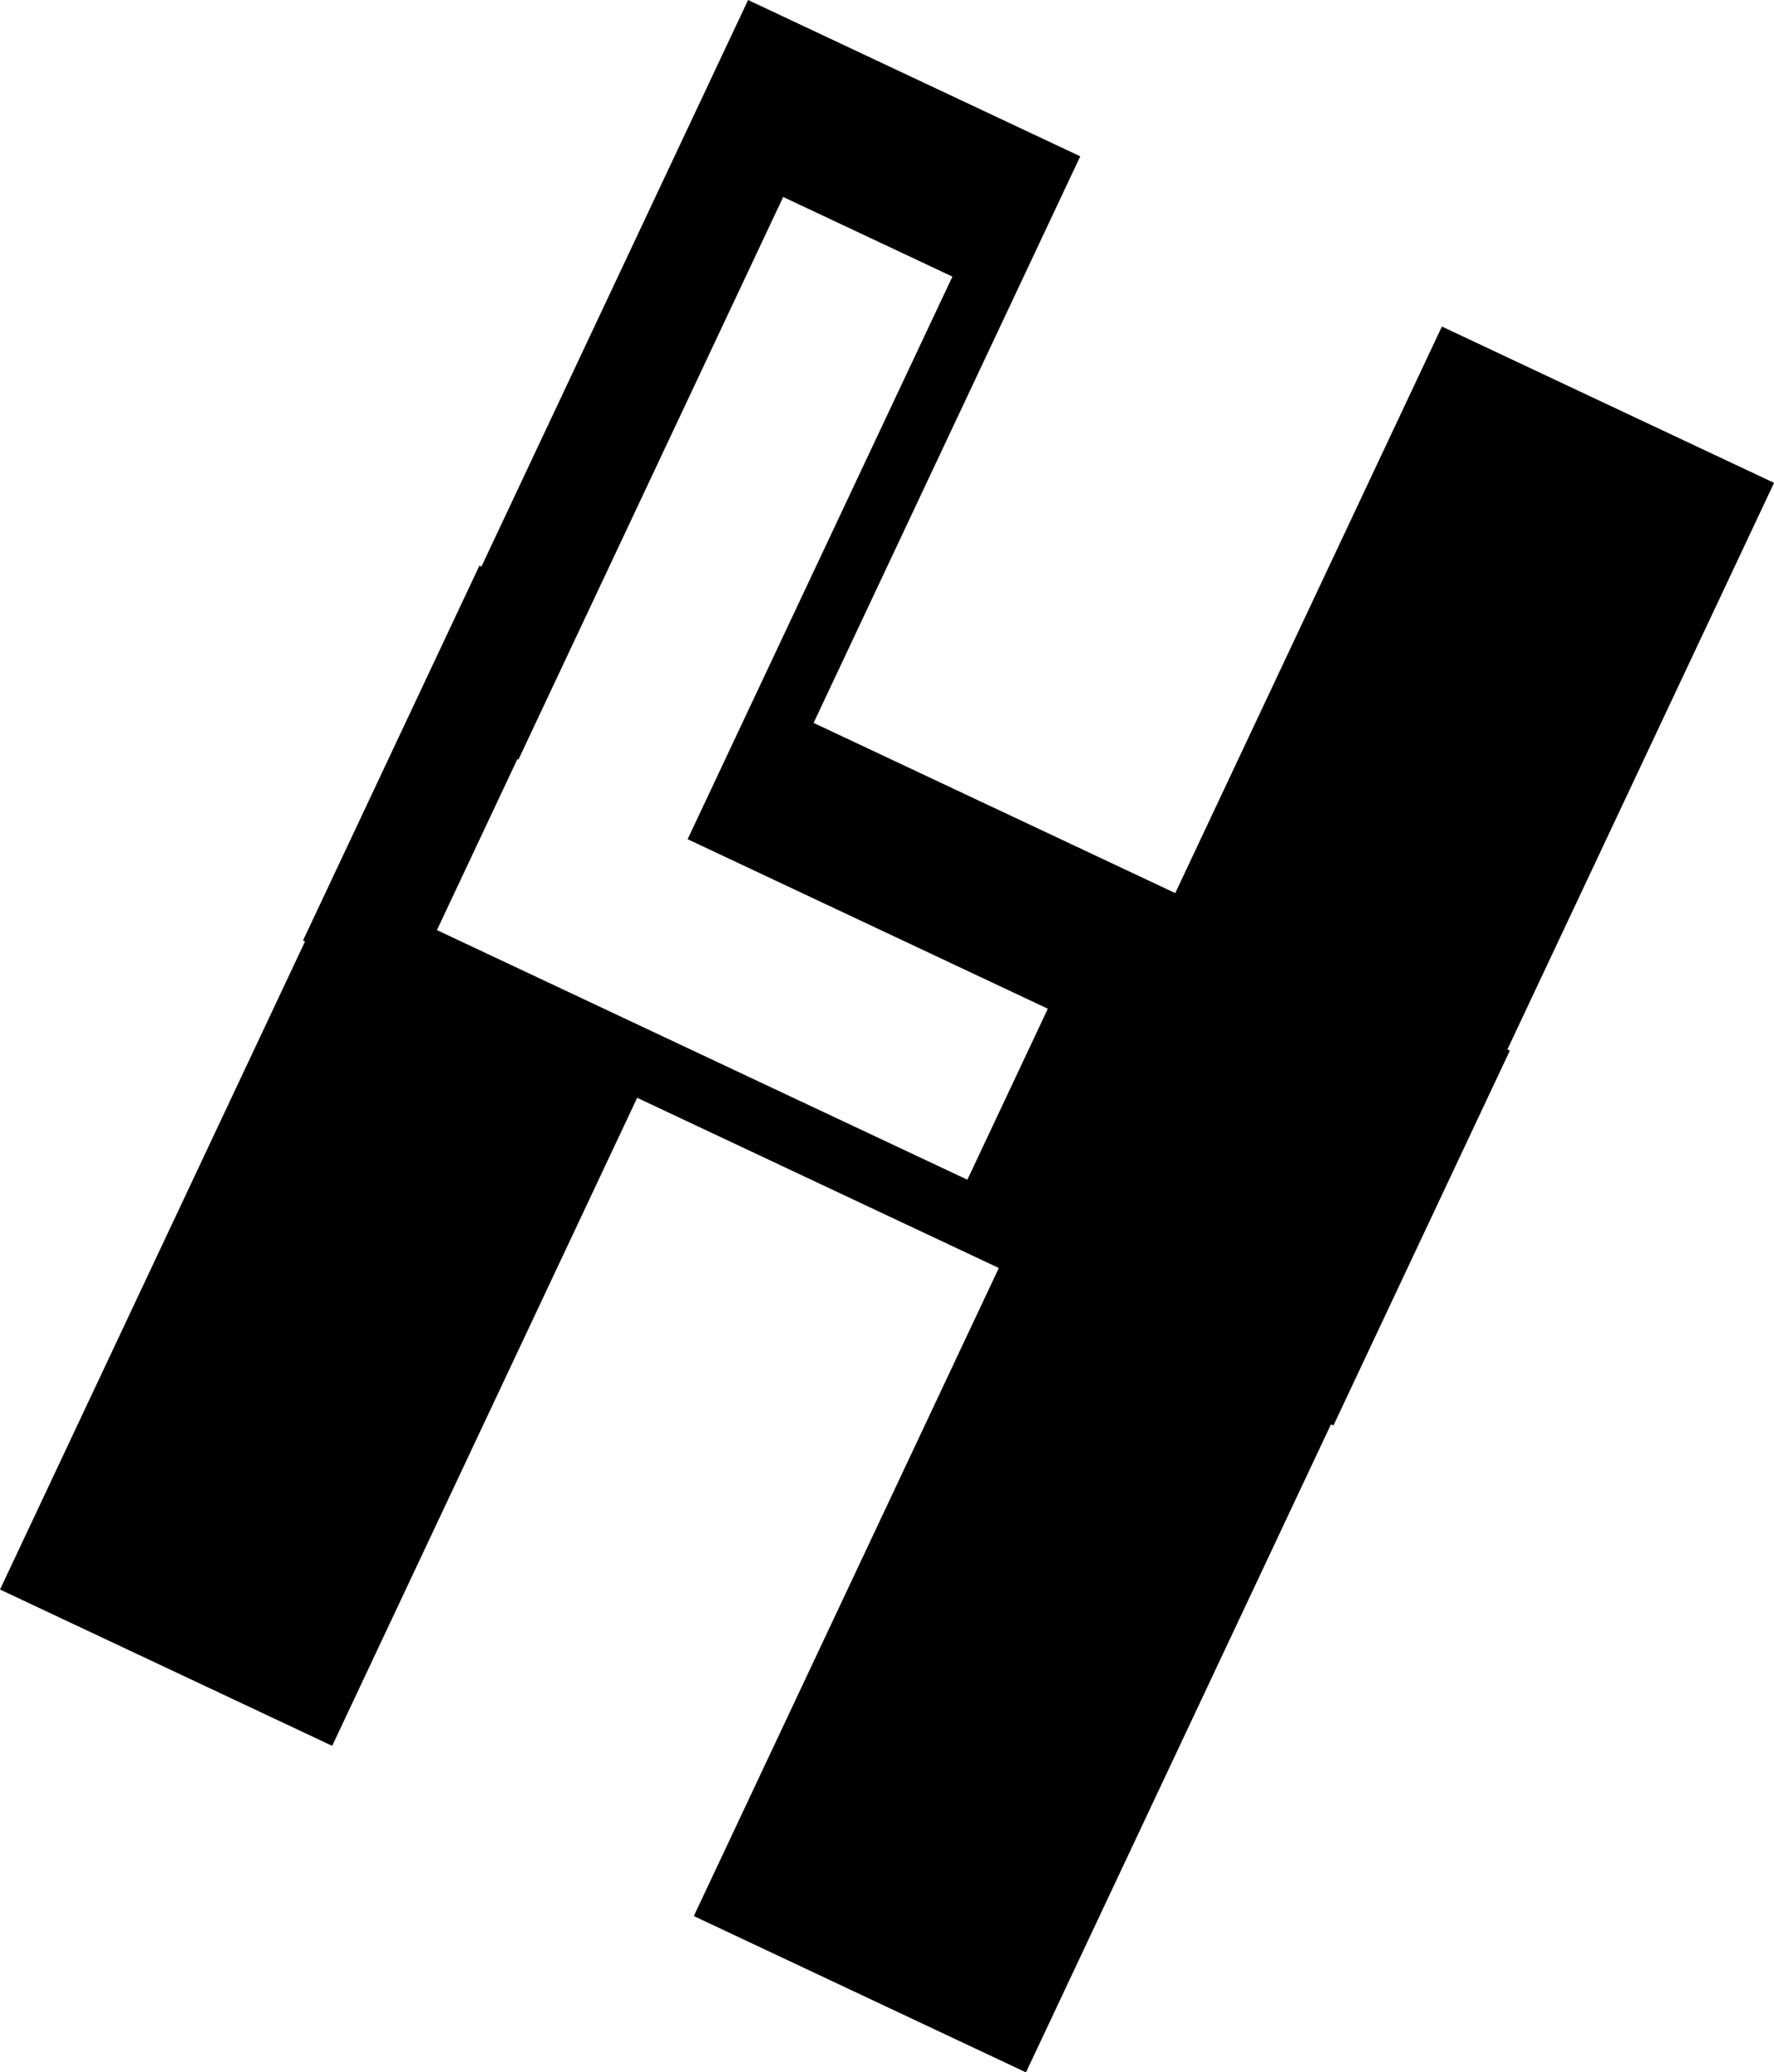 <?xml version="1.0" encoding="UTF-8" standalone="no"?>
<!-- Created with Inkscape (http://www.inkscape.org/) -->

<svg
   width="50.993mm"
   height="59.57mm"
   viewBox="0 0 50.993 59.57"
   version="1.1"
   id="svg5"
   inkscape:version="1.2 (dc2aedaf03, 2022-05-15)"
   sodipodi:docname="Logos.svg"
   xmlns:inkscape="http://www.inkscape.org/namespaces/inkscape"
   xmlns:sodipodi="http://sodipodi.sourceforge.net/DTD/sodipodi-0.dtd"
   xmlns:xlink="http://www.w3.org/1999/xlink"
   xmlns="http://www.w3.org/2000/svg"
   xmlns:svg="http://www.w3.org/2000/svg">
  <sodipodi:namedview
     id="namedview7"
     pagecolor="#ffffff"
     bordercolor="#000000"
     borderopacity="0.25"
     inkscape:showpageshadow="2"
     inkscape:pageopacity="0.0"
     inkscape:pagecheckerboard="0"
     inkscape:deskcolor="#d1d1d1"
     inkscape:document-units="mm"
     showgrid="false"
     inkscape:zoom="0.01"
     inkscape:cx="2400"
     inkscape:cy="-1200"
     inkscape:window-width="1920"
     inkscape:window-height="1017"
     inkscape:window-x="-8"
     inkscape:window-y="-8"
     inkscape:window-maximized="1"
     inkscape:current-layer="layer1" />
  <defs
     id="defs2">
    <linearGradient
       id="linearGradient1231"
       inkscape:swatch="solid">
      <stop
         style="stop-color:#000000;stop-opacity:1;"
         offset="0"
         id="stop1229" />
    </linearGradient>
    <linearGradient
       id="linearGradient1225"
       inkscape:swatch="solid">
      <stop
         style="stop-color:#000000;stop-opacity:1;"
         offset="0"
         id="stop1223" />
    </linearGradient>
    <linearGradient
       inkscape:collect="always"
       xlink:href="#linearGradient1231"
       id="linearGradient1233"
       x1="13343.766"
       y1="-2123.231"
       x2="17964.328"
       y2="-2123.231"
       gradientUnits="userSpaceOnUse"
       gradientTransform="matrix(0.011,0,0,0.011,103.208,129.142)" />
  </defs>
  <g
     inkscape:label="Layer 1"
     inkscape:groupmode="layer"
     id="layer1"
     transform="translate(-250.223,-75.959)">
    <path
       id="rect388"
       style="fill:#000000;fill-rule:evenodd;stroke:url(#linearGradient1233);stroke-width:0.055;stroke-dasharray:none"
       d="m 271.74,75.996 -7.665,16.286 -0.058,-0.027 -5.048,10.727 0.058,0.027 -8.767,18.628 9.498,4.47 8.767,-18.628 10.445,4.916 -8.767,18.628 9.498,4.47 8.767,-18.628 0.071,0.033 5.048,-10.727 -0.071,-0.033 7.665,-16.286 -9.498,-4.47 -7.665,16.286 -10.445,-4.916 7.665,-16.286 z m 0.982,5.589 4.914,2.312 -7.611,16.172 10.354,4.873 -2.336,4.965 -15.297,-7.199 2.336,-4.965 0.03,0.014 z"
       inkscape:label="rect388"
       inkscape:export-filename="HunterWP\assets\hWatermarkBlack.svg"
       inkscape:export-xdpi="96"
       inkscape:export-ydpi="96" />
  </g>
</svg>
